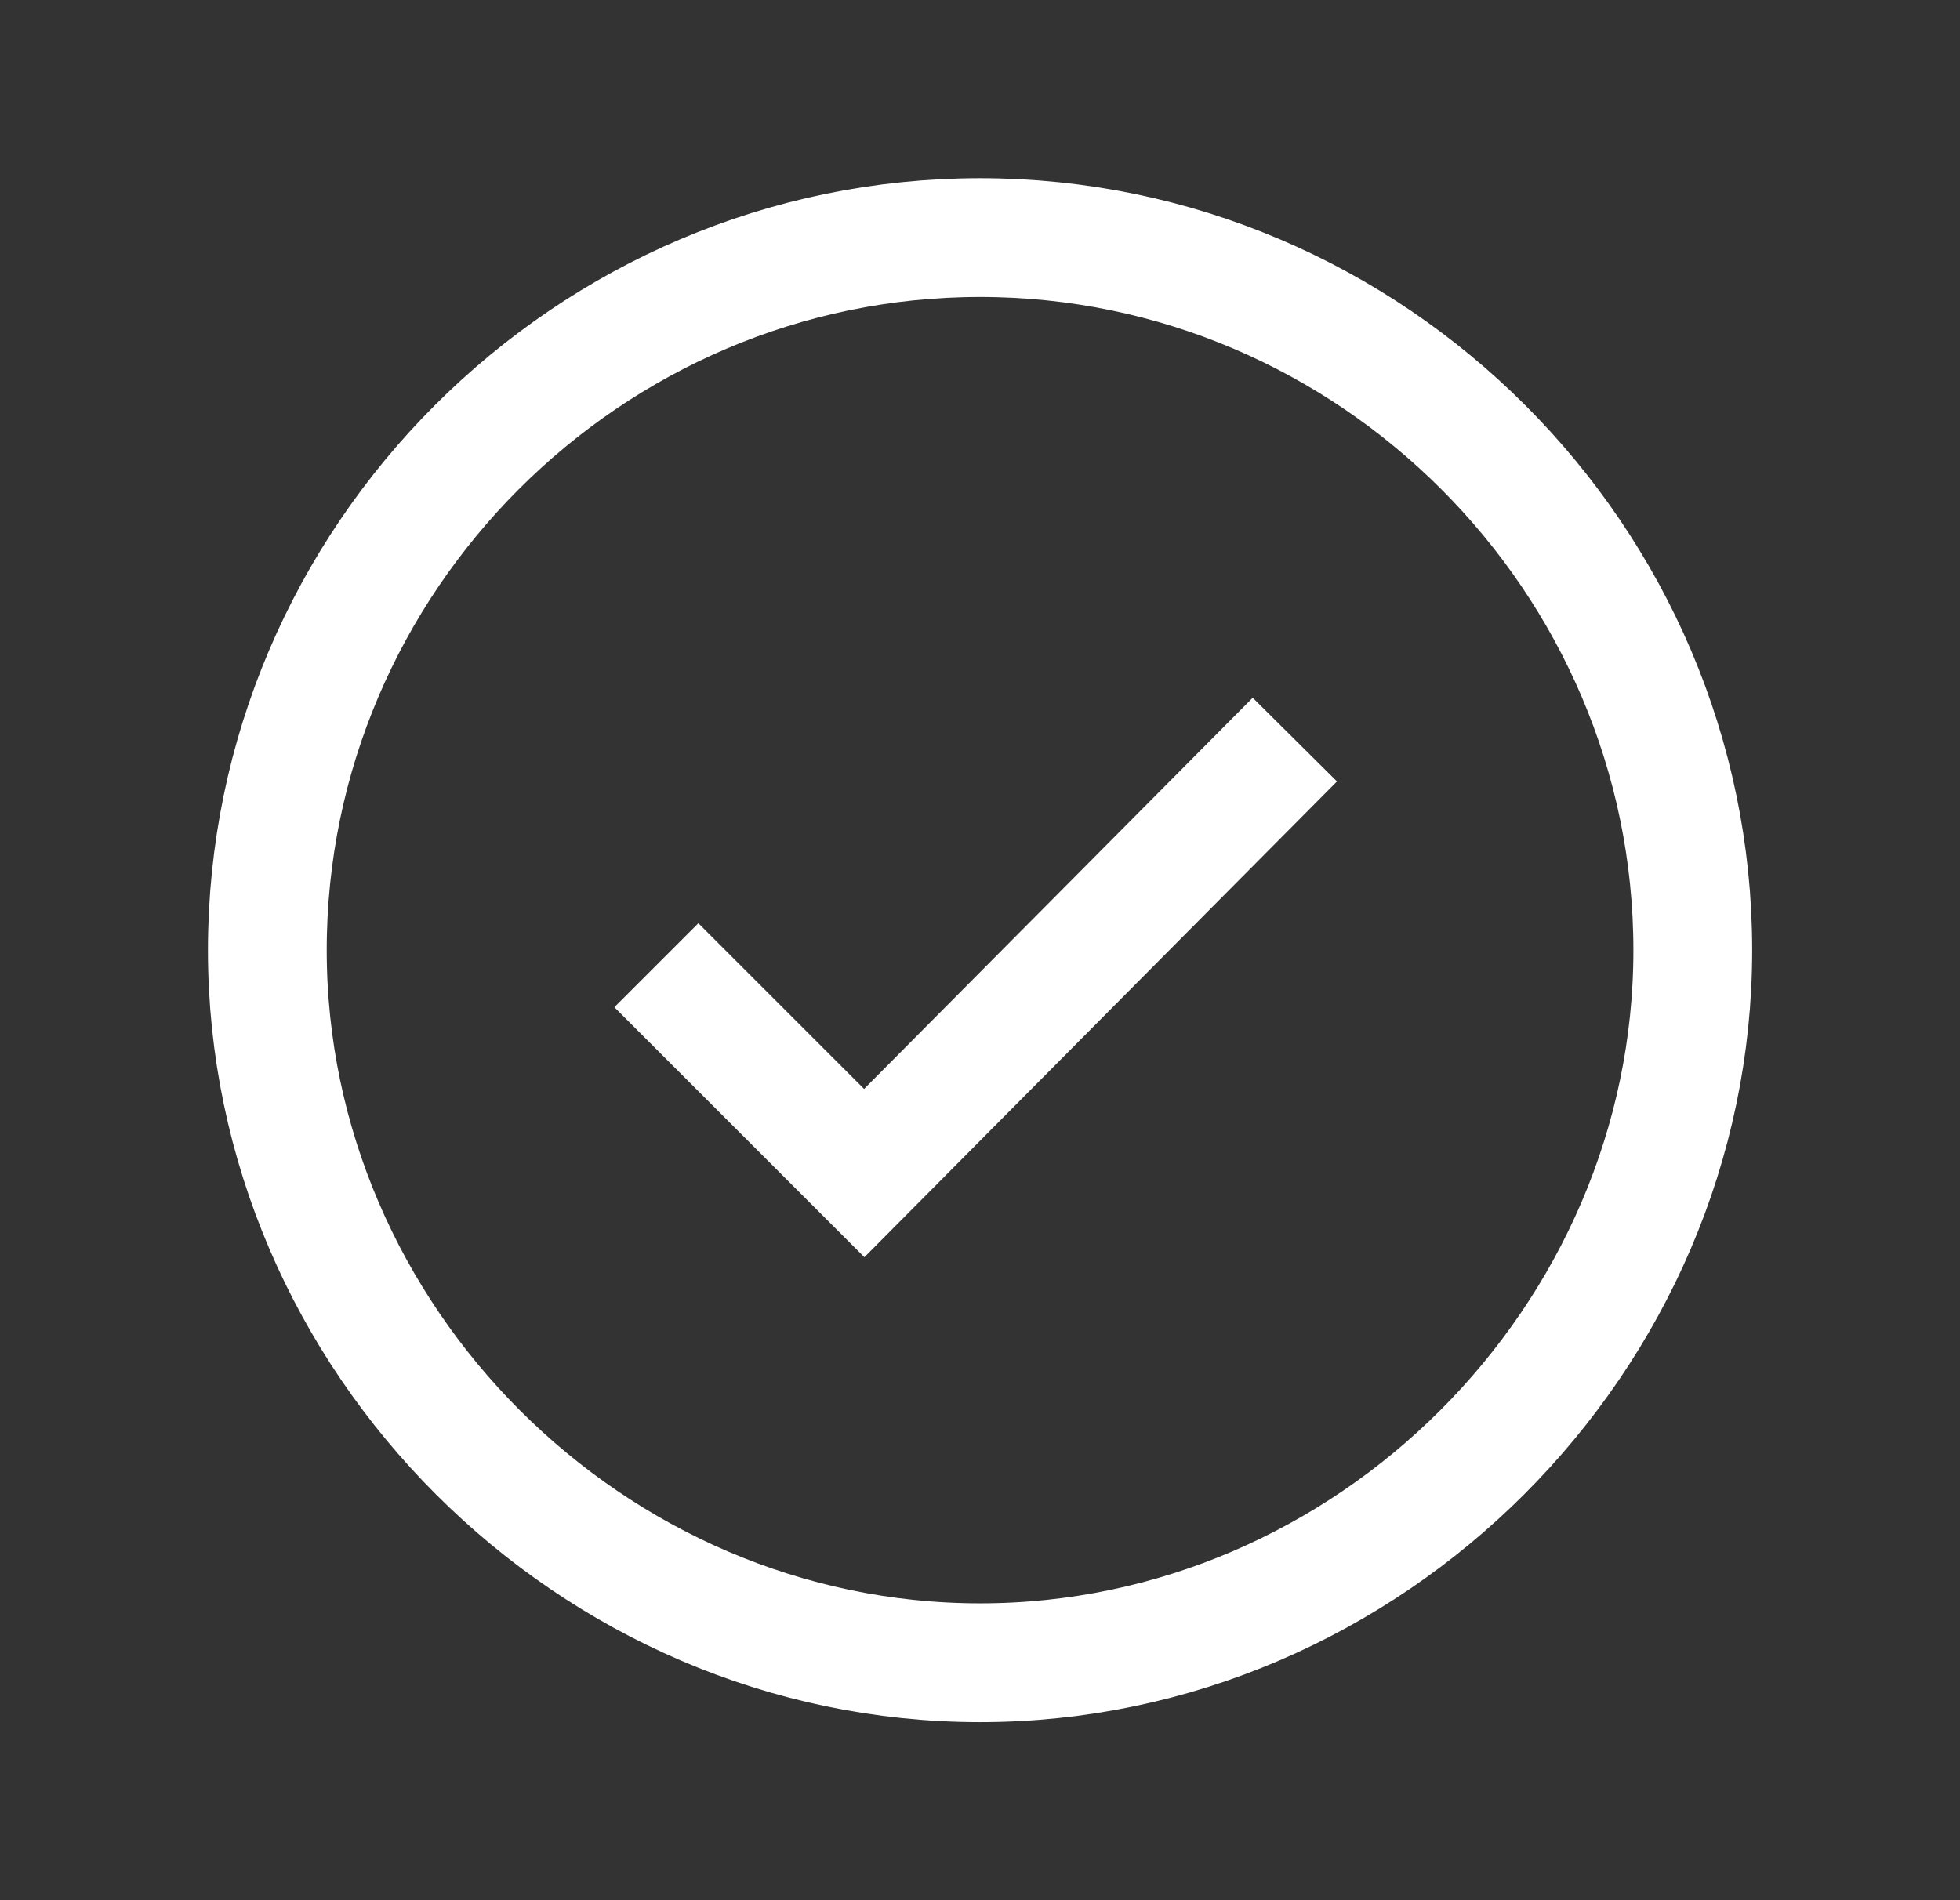 <svg width="33" height="32" fill="none" xmlns="http://www.w3.org/2000/svg"><rect width="100%" height="100%" fill="#333333" stroke="none"/><path d="M11.051 16.255l3.5 3.5 7.25-7.3m6.7 3.546c0-6.587-5.408-12-12-12s-12 5.413-12 12c0 6.547 5.449 12 12 12s12-5.453 12-12z" stroke="#fff" stroke-width="2"/></svg>
